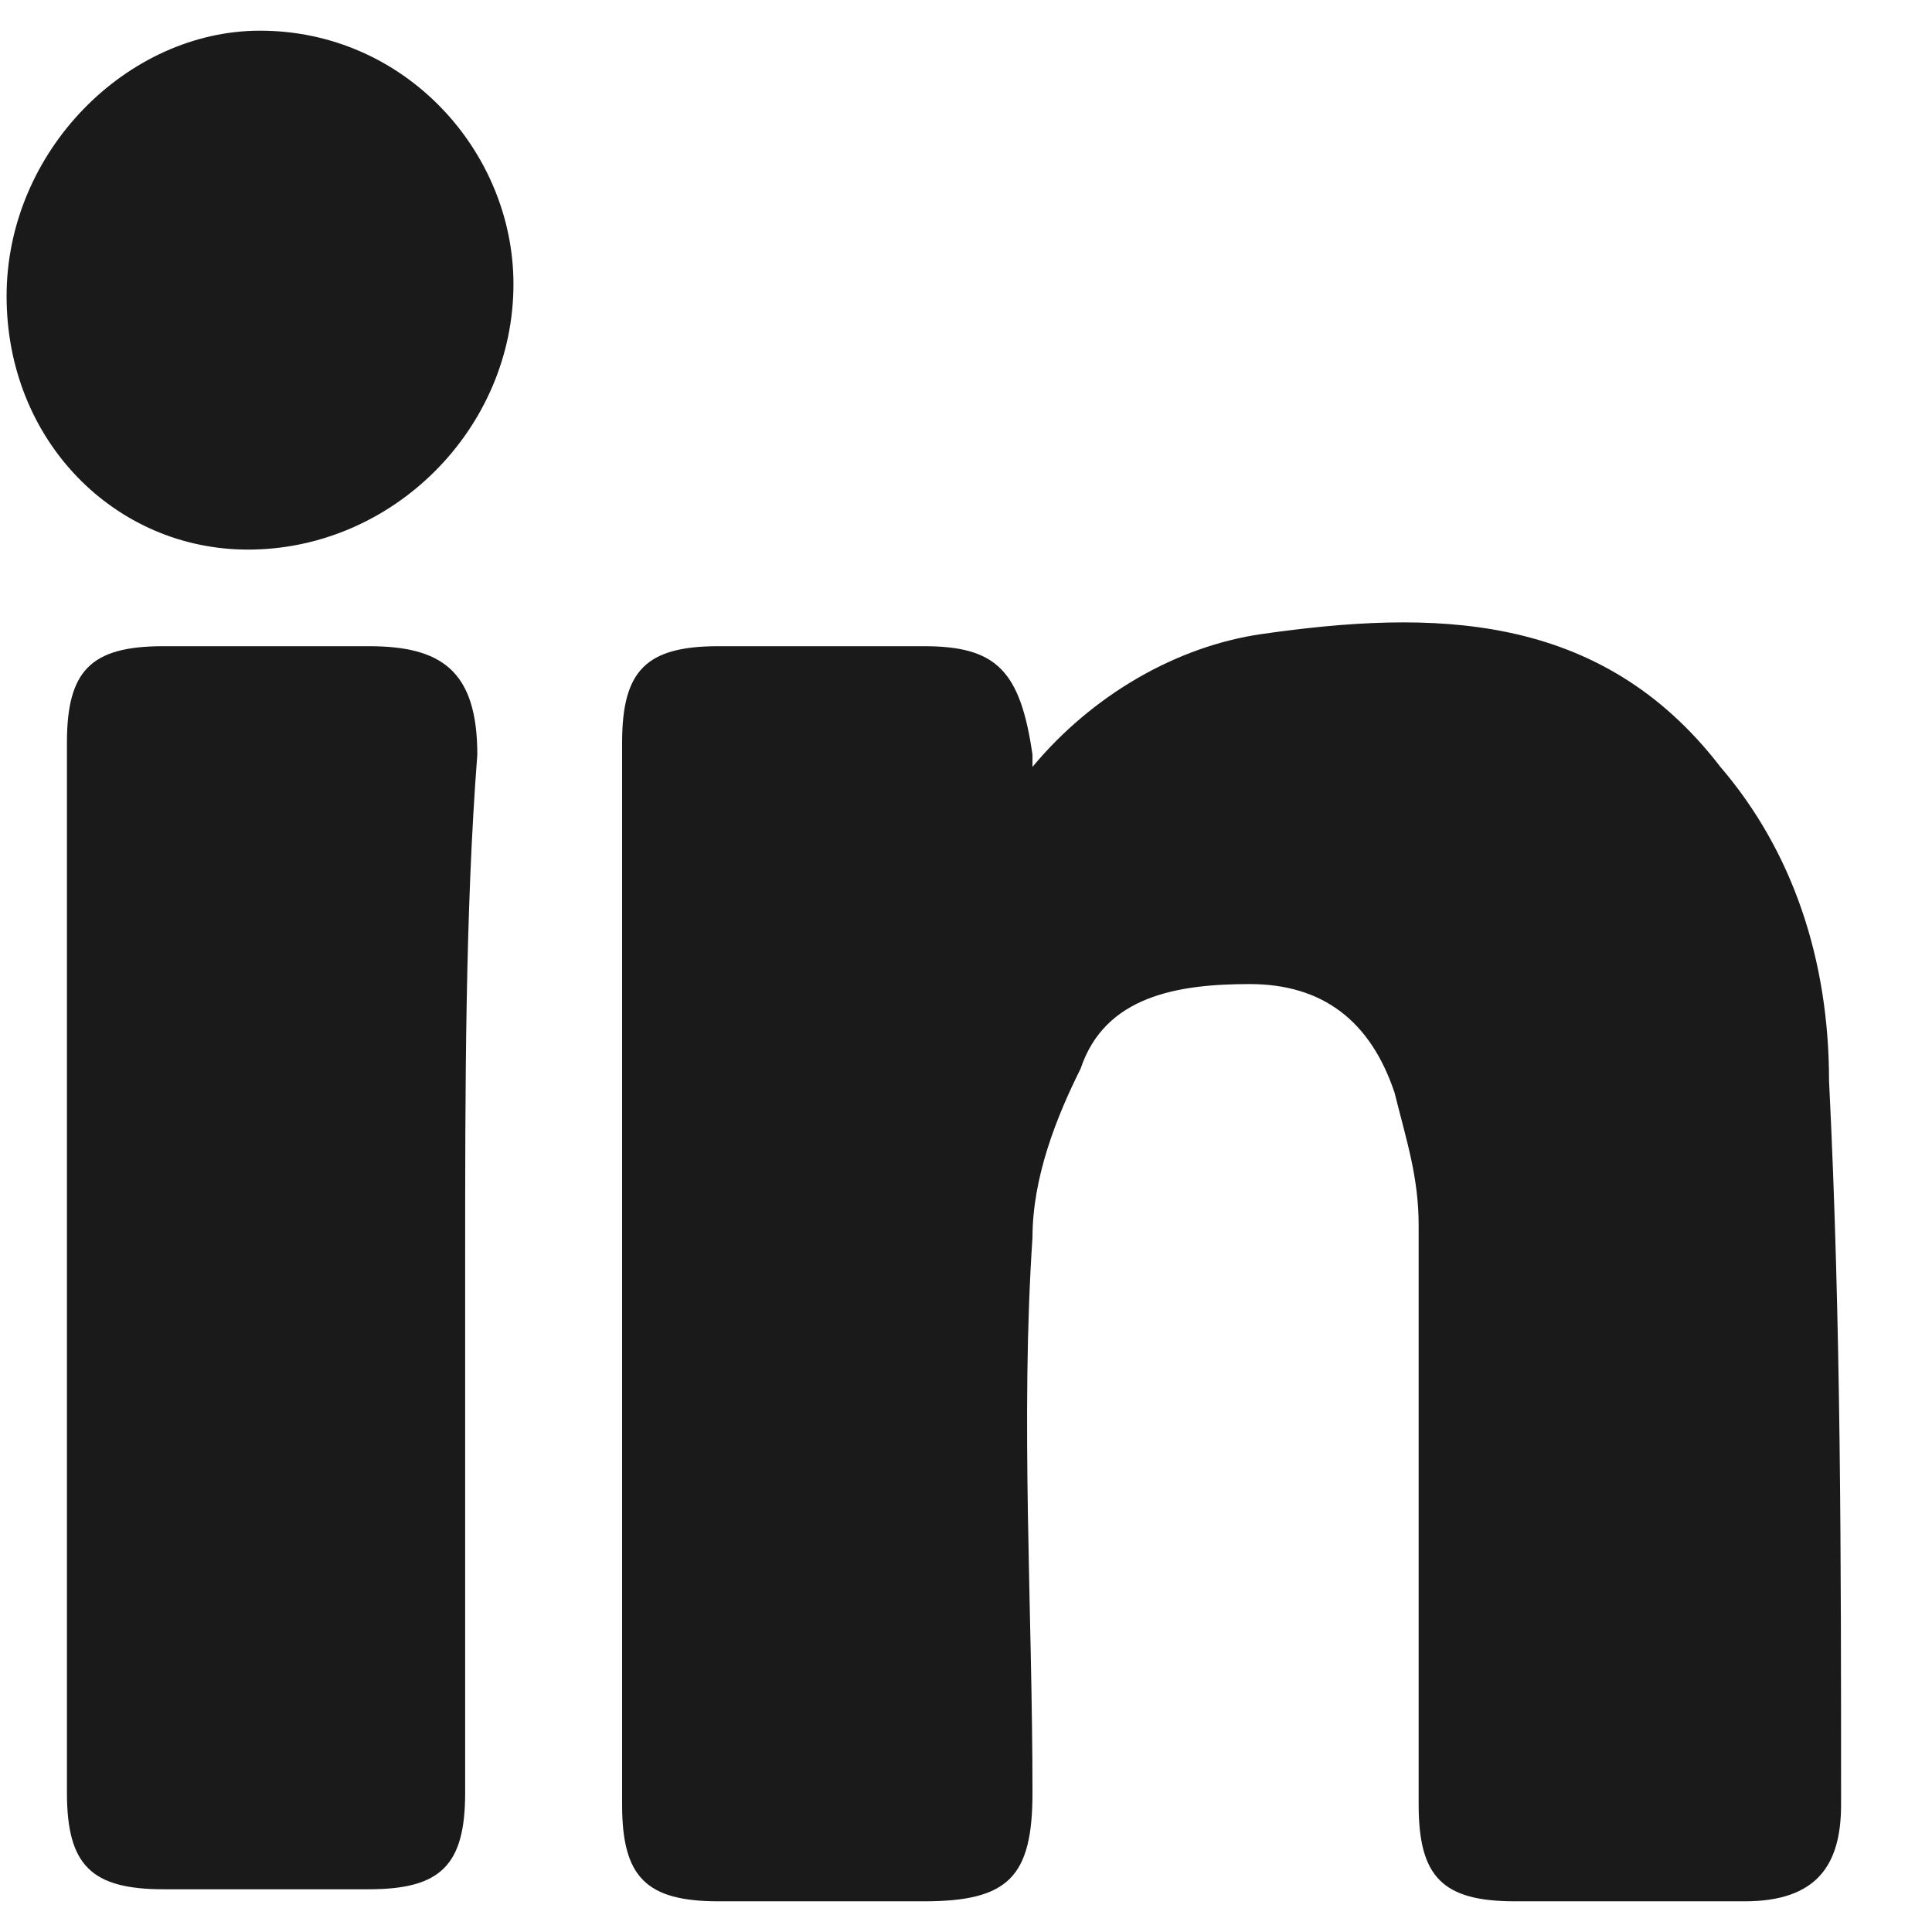 <svg width="17" height="17" viewBox="0 0 17 17" fill="none" xmlns="http://www.w3.org/2000/svg">
<path d="M9.085 6.748C9.616 6.11 10.359 5.686 11.102 5.579C12.589 5.367 14.076 5.367 15.138 6.748C15.775 7.491 16.094 8.447 16.094 9.509C16.2 11.633 16.2 13.757 16.2 15.88C16.2 16.411 15.987 16.73 15.35 16.73C14.713 16.73 13.97 16.73 13.332 16.73C12.695 16.73 12.483 16.518 12.483 15.88C12.483 14.181 12.483 12.482 12.483 10.783C12.483 10.358 12.377 10.04 12.271 9.615C12.058 8.978 11.633 8.659 10.996 8.659C10.359 8.659 9.722 8.765 9.509 9.402C9.297 9.827 9.085 10.358 9.085 10.889C8.978 12.482 9.085 14.181 9.085 15.774C9.085 16.518 8.872 16.73 8.129 16.73C7.492 16.73 6.855 16.73 6.324 16.73C5.686 16.73 5.474 16.518 5.474 15.88C5.474 12.801 5.474 9.615 5.474 6.535C5.474 5.898 5.686 5.686 6.324 5.686C6.961 5.686 7.492 5.686 8.129 5.686C8.766 5.686 8.978 5.898 9.085 6.641C9.085 6.535 9.085 6.641 9.085 6.748Z" fill="#1A1A1A"/>
<path d="M4.093 11.101C4.093 12.694 4.093 14.181 4.093 15.774C4.093 16.411 3.881 16.624 3.244 16.624C2.607 16.624 1.97 16.624 1.439 16.624C0.801 16.624 0.589 16.411 0.589 15.774C0.589 12.694 0.589 9.615 0.589 6.535C0.589 5.898 0.801 5.686 1.439 5.686C2.076 5.686 2.607 5.686 3.244 5.686C3.881 5.686 4.2 5.898 4.2 6.641C4.093 8.022 4.093 9.615 4.093 11.101Z" fill="#1A1A1A"/>
<path d="M0.058 2.606C0.058 1.331 1.12 0.27 2.288 0.27C3.562 0.27 4.518 1.331 4.518 2.5C4.518 3.774 3.456 4.836 2.182 4.836C1.014 4.836 0.058 3.88 0.058 2.606Z" fill="#1A1A1A"/>
</svg>
